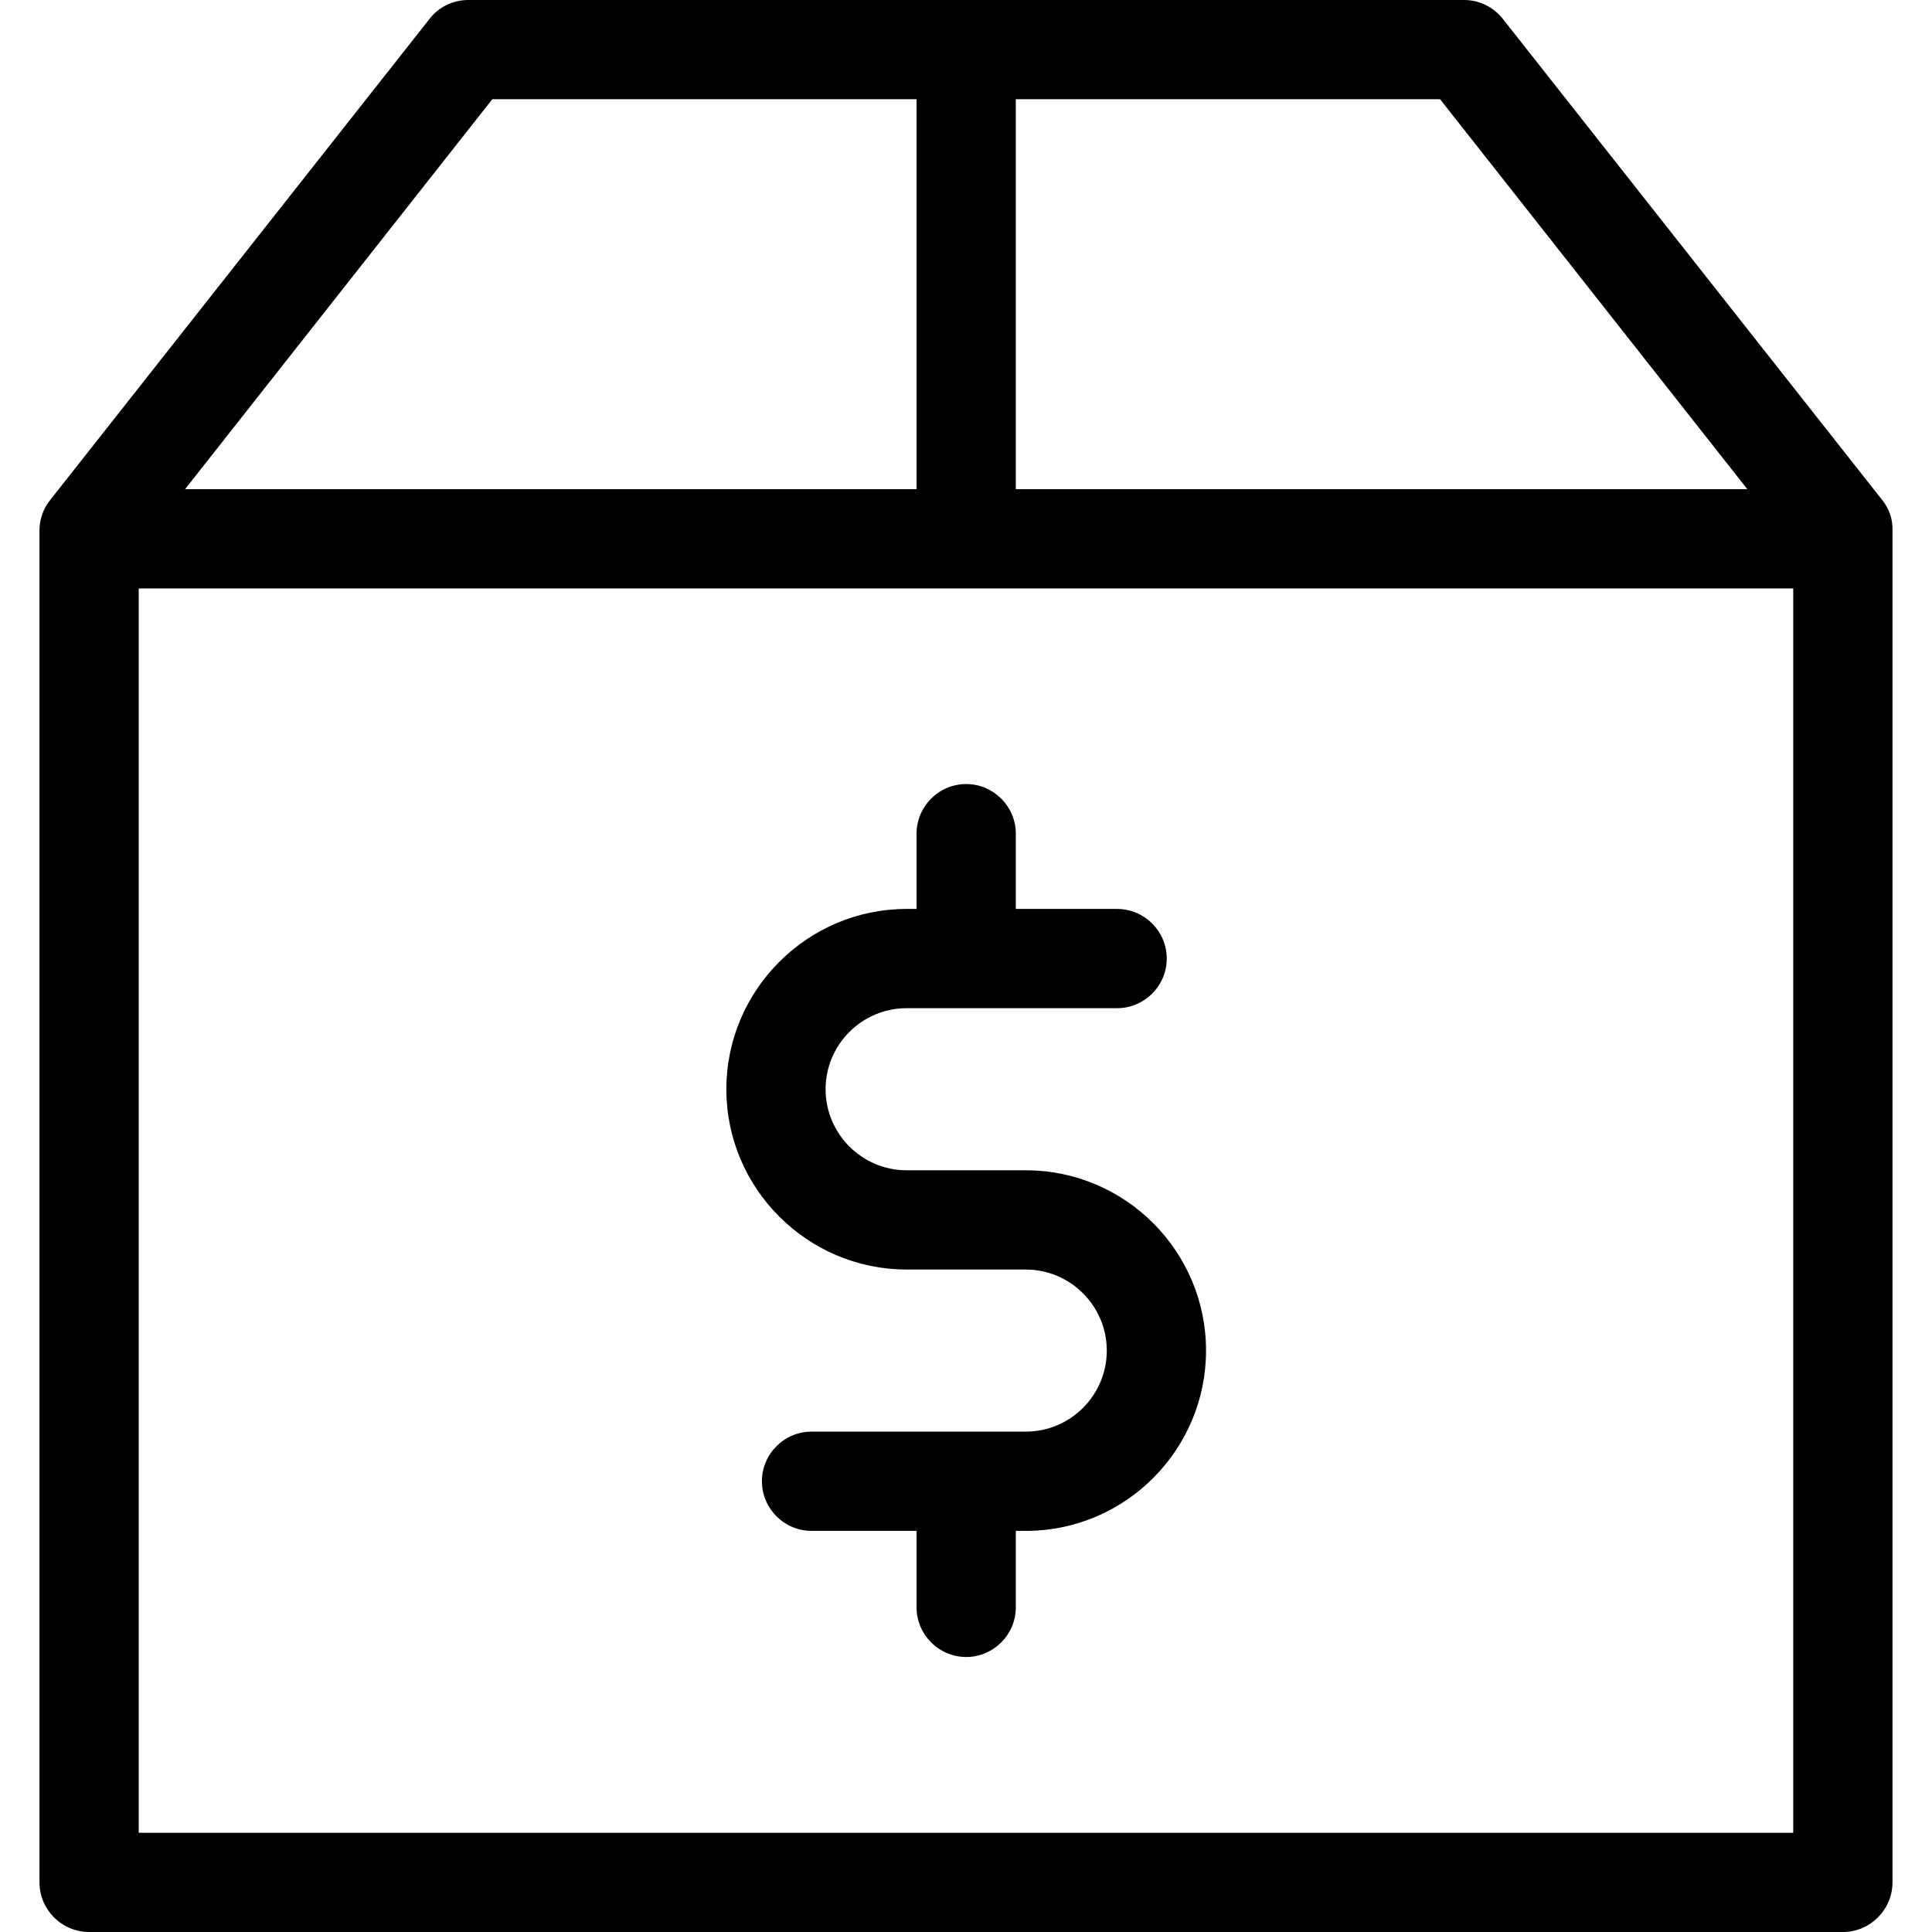 <?xml version="1.0" encoding="iso-8859-1"?>
<!-- Generator: Adobe Illustrator 19.1.0, SVG Export Plug-In . SVG Version: 6.00 Build 0)  -->
<svg version="1.1" id="Capa_1" xmlns="http://www.w3.org/2000/svg" xmlns:xlink="http://www.w3.org/1999/xlink" x="0px" y="0px"
	 viewBox="0 0 467.2 467.2" style="enable-background:new 0 0 467.2 467.2;" xml:space="preserve">
<g>
	<g>
		<path d="M455.146,120.9l-91.7-116.3c-2.3-2.9-5.7-4.6-9.4-4.6h-240.8c-3.7,0-7.2,1.7-9.4,4.6l-91.7,116.3
			c-1.7,2.1-2.6,4.7-2.6,7.4v326.9c0,6.6,5.4,12,12,12h424.1c6.6,0,12-5.4,12-12V128.3C457.746,125.6,456.846,123,455.146,120.9z
			 M422.546,118.3h-176.9V24h102.6L422.546,118.3z M119.046,24h102.6v94.3h-176.9L119.046,24z M33.546,443.2V142.3h400.1v300.9
			L33.546,443.2L33.546,443.2z"/>
		<path d="M248.046,283h-28.8c-10.8,0-19.6-8.8-19.6-19.6c0-10.8,8.8-19.6,19.6-19.6h50.9c6.6,0,12-5.4,12-12s-5.4-12-12-12h-24.5
			v-18.2c0-6.6-5.4-12-12-12s-12,5.4-12,12v18.2h-2.4c-24,0-43.6,19.6-43.6,43.6s19.6,43.6,43.6,43.6h28.8
			c10.8,0,19.6,8.8,19.6,19.6c0,10.8-8.8,19.6-19.6,19.6h-51.8c-6.6,0-12,5.4-12,12s5.4,12,12,12h25.4v18.5c0,6.6,5.4,12,12,12
			s12-5.4,12-12v-18.5h2.7c0.1,0,0.2,0,0.3,0c23.8-0.3,43-19.8,43-43.6C291.646,302.6,272.146,283,248.046,283z"/>
	</g>
</g>
<g>
</g>
<g>
</g>
<g>
</g>
<g>
</g>
<g>
</g>
<g>
</g>
<g>
</g>
<g>
</g>
<g>
</g>
<g>
</g>
<g>
</g>
<g>
</g>
<g>
</g>
<g>
</g>
<g>
</g>
</svg>
